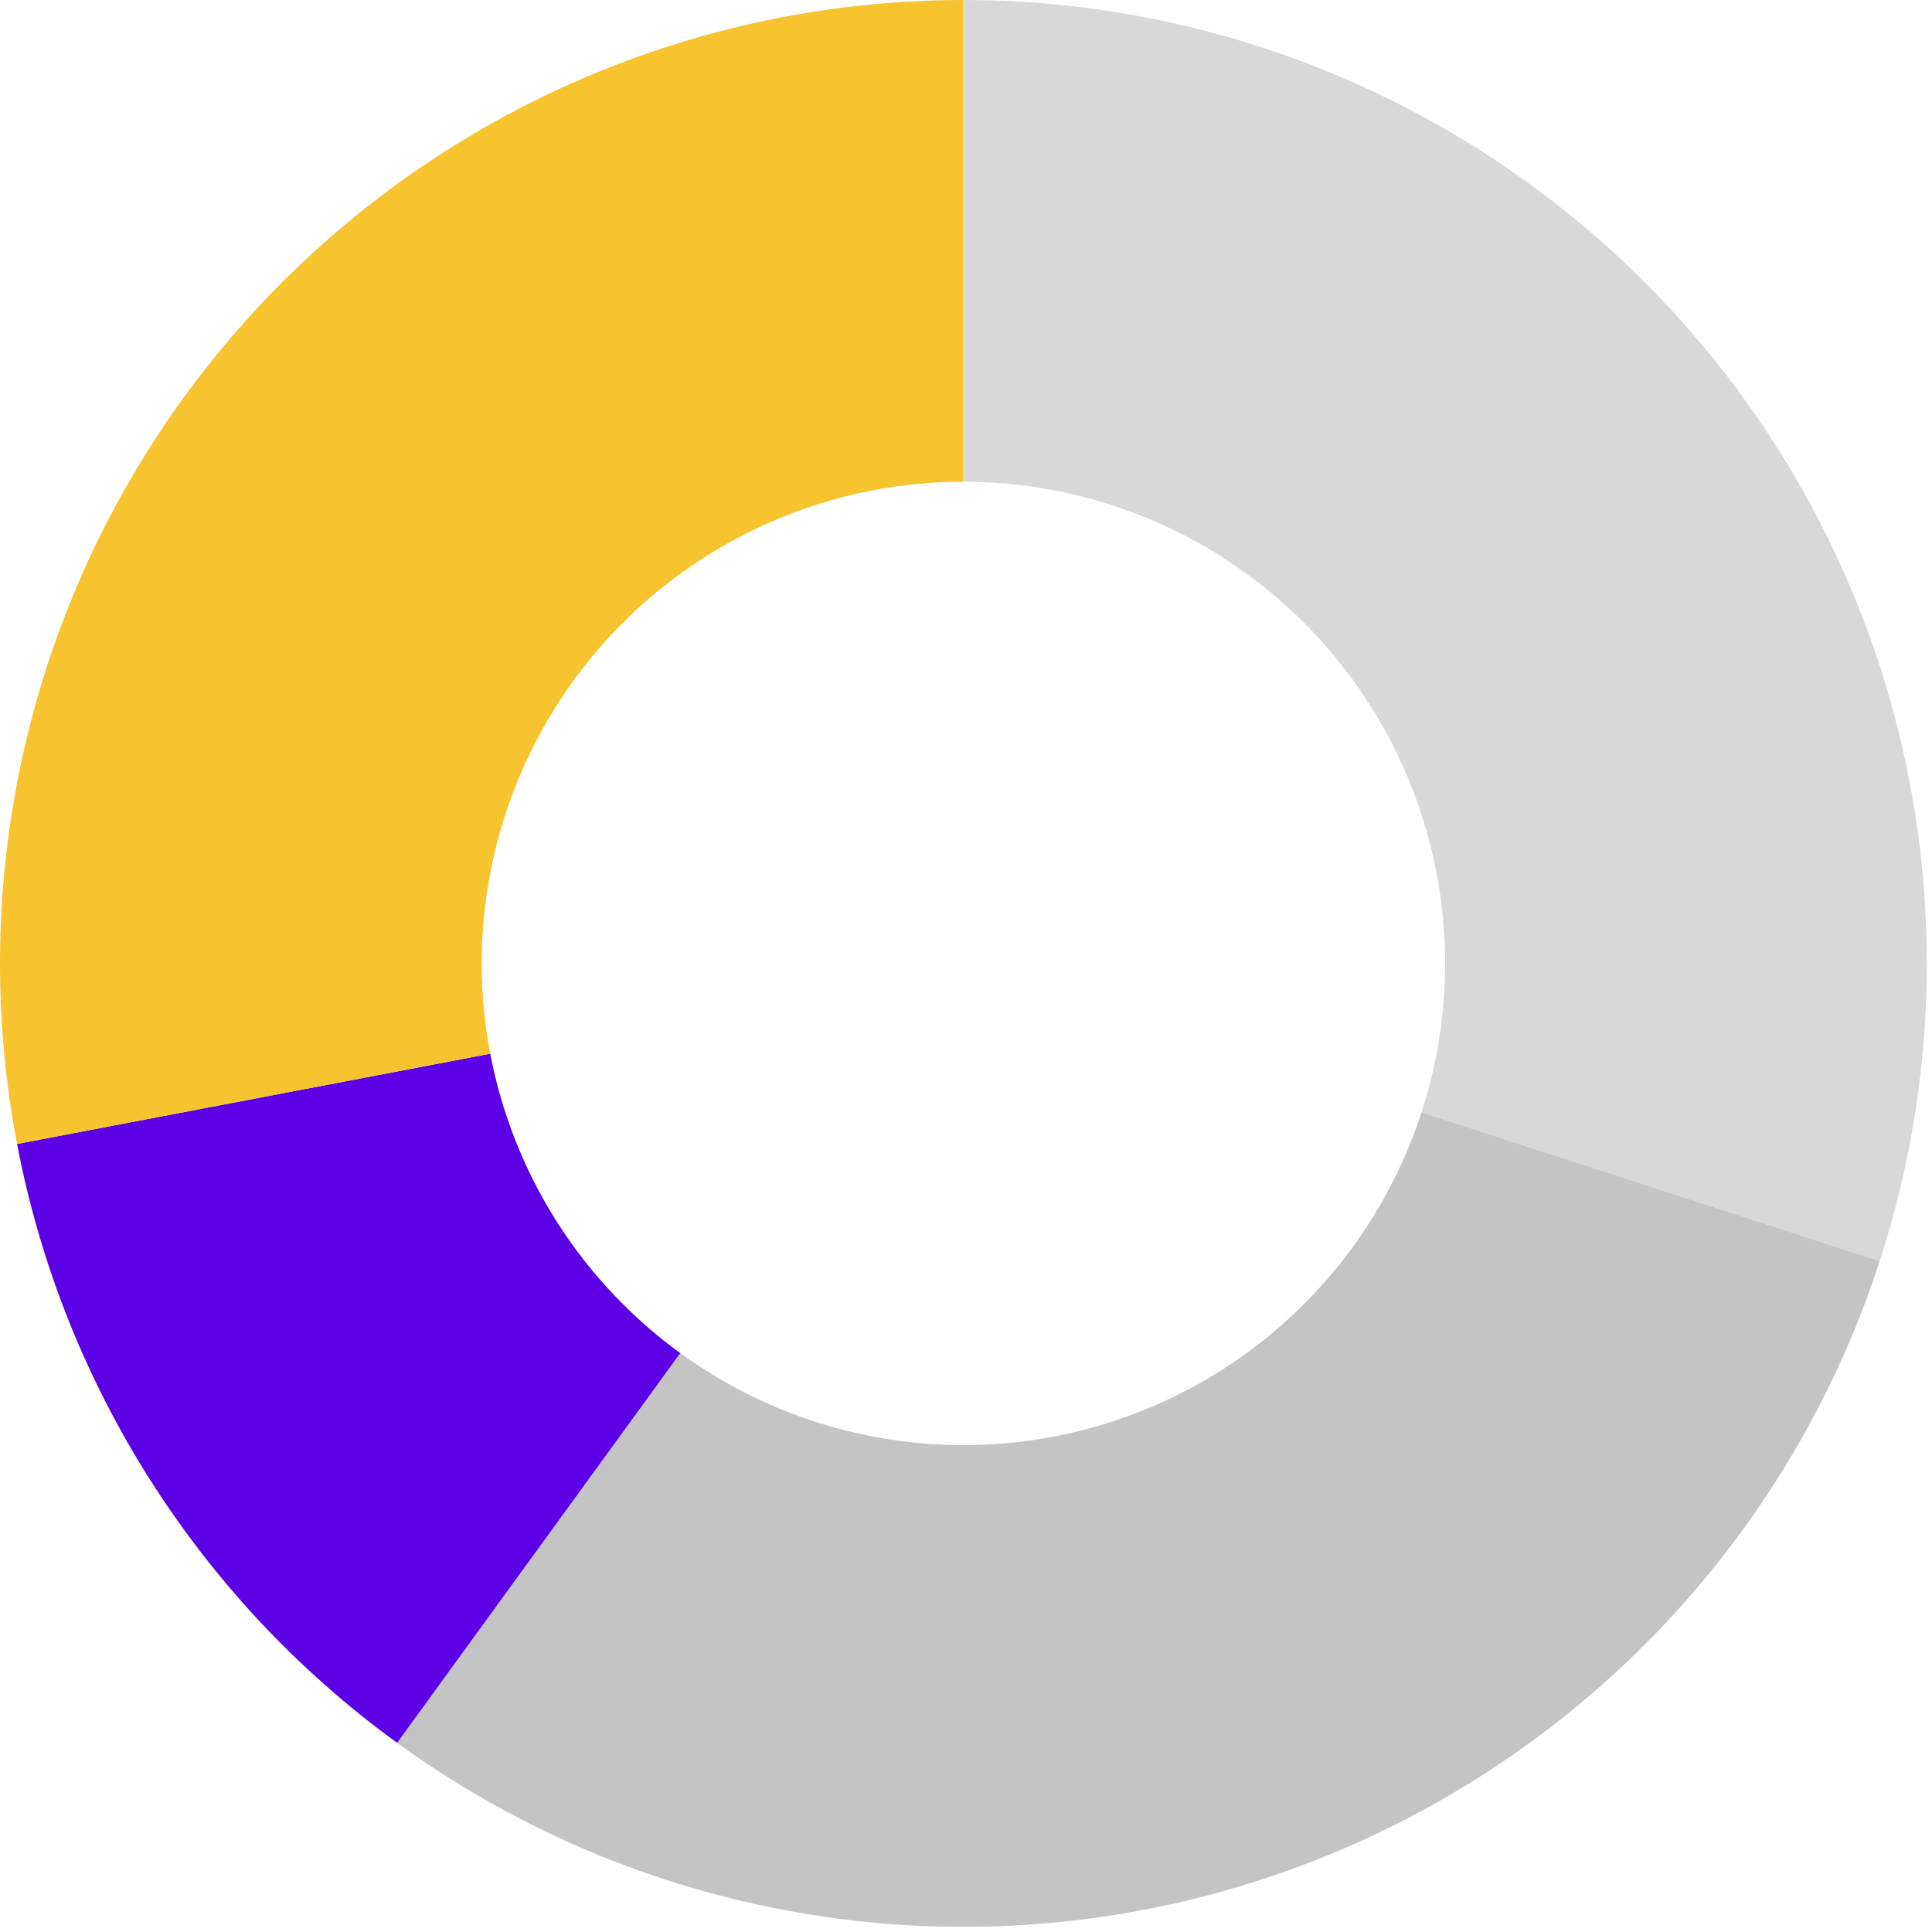 <?xml version="1.0" encoding="UTF-8" standalone="no"?>
<!DOCTYPE svg PUBLIC "-//W3C//DTD SVG 1.1//EN" "http://www.w3.org/Graphics/SVG/1.1/DTD/svg11.dtd">
<svg width="100%" height="100%" viewBox="0 0 280 280" version="1.1" xmlns="http://www.w3.org/2000/svg" xmlns:xlink="http://www.w3.org/1999/xlink" xml:space="preserve" xmlns:serif="http://www.serif.com/" style="fill-rule:evenodd;clip-rule:evenodd;stroke-linejoin:round;stroke-miterlimit:2;">
    <g transform="matrix(1,0,0,1,-641.288,-51.729)">
        <g>
            <path d="M780.917,51.729C783.656,51.729 786.396,51.813 789.135,51.974C791.87,52.135 794.604,52.375 797.328,52.698C800.047,53.021 802.76,53.422 805.458,53.906C808.161,54.385 810.844,54.948 813.51,55.589C816.177,56.229 818.823,56.948 821.448,57.745C824.068,58.536 826.667,59.411 829.24,60.359C831.813,61.313 834.359,62.333 836.87,63.432C839.38,64.531 841.859,65.703 844.302,66.948C846.745,68.193 849.151,69.51 851.516,70.896C853.885,72.281 856.208,73.74 858.484,75.26C860.766,76.786 863,78.375 865.188,80.031C867.375,81.688 869.51,83.401 871.594,85.182C873.677,86.964 875.708,88.807 877.688,90.708C879.661,92.609 881.583,94.563 883.443,96.578C885.307,98.594 887.104,100.656 888.844,102.776C890.589,104.896 892.26,107.068 893.875,109.286C895.484,111.505 897.031,113.771 898.51,116.078C899.99,118.391 901.396,120.74 902.74,123.13C904.078,125.526 905.344,127.953 906.542,130.422C907.74,132.891 908.865,135.391 909.911,137.922C910.958,140.458 911.932,143.021 912.833,145.609C913.729,148.203 914.552,150.818 915.297,153.458C916.042,156.094 916.708,158.755 917.297,161.432C917.885,164.109 918.391,166.807 918.823,169.516C919.25,172.224 919.599,174.943 919.87,177.672C920.135,180.401 920.323,183.135 920.432,185.875C920.542,188.615 920.568,191.354 920.51,194.099C920.458,196.839 920.323,199.578 920.109,202.313C919.896,205.047 919.599,207.771 919.224,210.484C918.849,213.203 918.391,215.906 917.859,218.594C917.323,221.286 916.708,223.958 916.016,226.609C915.323,229.266 914.552,231.896 913.708,234.5L847.313,212.927C847.734,211.625 848.12,210.307 848.464,208.984C848.813,207.656 849.12,206.318 849.385,204.974C849.651,203.63 849.88,202.281 850.068,200.922C850.255,199.563 850.406,198.198 850.51,196.833C850.62,195.469 850.688,194.099 850.714,192.724C850.74,191.354 850.729,189.984 850.672,188.615C850.62,187.245 850.526,185.875 850.391,184.51C850.255,183.146 850.083,181.786 849.87,180.432C849.651,179.078 849.401,177.734 849.104,176.396C848.813,175.057 848.479,173.724 848.104,172.406C847.734,171.089 847.323,169.776 846.875,168.484C846.427,167.188 845.938,165.906 845.411,164.641C844.891,163.375 844.328,162.125 843.729,160.891C843.13,159.656 842.495,158.443 841.828,157.245C841.156,156.047 840.453,154.87 839.714,153.719C838.974,152.563 838.198,151.432 837.396,150.323C836.589,149.214 835.75,148.125 834.88,147.068C834.01,146.005 833.109,144.974 832.177,143.969C831.25,142.958 830.292,141.979 829.302,141.031C828.313,140.083 827.297,139.161 826.255,138.271C825.214,137.38 824.146,136.521 823.052,135.693C821.958,134.865 820.839,134.073 819.698,133.307C818.563,132.547 817.401,131.818 816.214,131.125C815.031,130.432 813.828,129.776 812.609,129.151C811.385,128.531 810.146,127.943 808.891,127.396C807.635,126.844 806.365,126.333 805.078,125.859C803.792,125.385 802.495,124.948 801.182,124.547C799.87,124.151 798.547,123.792 797.214,123.474C795.88,123.151 794.536,122.87 793.188,122.63C791.839,122.391 790.484,122.188 789.12,122.026C787.76,121.865 786.396,121.745 785.026,121.667C783.656,121.583 782.286,121.542 780.917,121.542L780.917,51.729Z" style="fill:rgb(216,216,216);fill-rule:nonzero;"/>
            <path d="M913.708,234.5C912.859,237.109 911.938,239.693 910.938,242.245C909.938,244.797 908.865,247.323 907.714,249.813C906.568,252.302 905.344,254.755 904.052,257.177C902.76,259.594 901.396,261.974 899.964,264.307C898.531,266.646 897.031,268.943 895.464,271.193C893.896,273.443 892.26,275.641 890.563,277.797C888.865,279.948 887.109,282.052 885.286,284.104C883.464,286.151 881.583,288.146 879.646,290.083C877.703,292.026 875.708,293.906 873.661,295.729C871.609,297.547 869.51,299.307 867.354,301.005C865.203,302.703 863,304.339 860.75,305.906C858.5,307.474 856.208,308.974 853.87,310.406C851.531,311.839 849.151,313.203 846.734,314.495C844.313,315.786 841.859,317.005 839.37,318.156C836.88,319.302 834.359,320.375 831.802,321.375C829.25,322.375 826.672,323.302 824.063,324.146C821.453,324.995 818.823,325.766 816.167,326.458C813.516,327.151 810.844,327.76 808.156,328.297C805.464,328.833 802.76,329.286 800.047,329.661C797.328,330.042 794.604,330.333 791.87,330.552C789.135,330.766 786.396,330.901 783.656,330.953C780.917,331.005 778.172,330.979 775.432,330.875C772.693,330.766 769.958,330.578 767.229,330.307C764.5,330.042 761.781,329.693 759.073,329.26C756.365,328.833 753.672,328.323 750.99,327.734C748.313,327.151 745.656,326.484 743.016,325.74C740.375,324.995 737.76,324.172 735.172,323.276C732.578,322.375 730.016,321.401 727.484,320.354C724.948,319.302 722.448,318.182 719.979,316.984C717.516,315.786 715.083,314.516 712.693,313.177C710.297,311.839 707.948,310.427 705.635,308.948C703.328,307.474 701.063,305.927 698.844,304.313L739.88,247.833C740.99,248.641 742.12,249.411 743.276,250.151C744.432,250.891 745.604,251.599 746.802,252.266C748,252.938 749.214,253.573 750.448,254.172C751.682,254.766 752.932,255.328 754.198,255.854C755.464,256.38 756.745,256.865 758.042,257.313C759.339,257.766 760.646,258.177 761.964,258.547C763.286,258.922 764.615,259.25 765.953,259.547C767.292,259.839 768.641,260.094 769.995,260.307C771.349,260.521 772.708,260.698 774.073,260.833C775.438,260.969 776.802,261.063 778.172,261.115C779.542,261.167 780.917,261.182 782.286,261.156C783.656,261.13 785.026,261.063 786.391,260.953C787.76,260.844 789.12,260.698 790.479,260.51C791.839,260.323 793.188,260.094 794.536,259.828C795.88,259.557 797.214,259.25 798.542,258.906C799.87,258.563 801.182,258.177 802.49,257.75C803.792,257.328 805.083,256.865 806.359,256.365C807.635,255.865 808.896,255.328 810.141,254.755C811.385,254.182 812.615,253.573 813.823,252.927C815.031,252.276 816.224,251.599 817.391,250.88C818.563,250.167 819.708,249.411 820.833,248.63C821.958,247.844 823.057,247.031 824.135,246.182C825.214,245.333 826.26,244.453 827.286,243.542C828.313,242.63 829.313,241.693 830.281,240.719C831.25,239.75 832.188,238.755 833.099,237.729C834.01,236.703 834.891,235.651 835.74,234.578C836.589,233.5 837.406,232.401 838.188,231.276C838.974,230.151 839.724,229 840.438,227.833C841.156,226.661 841.839,225.474 842.484,224.266C843.13,223.057 843.74,221.828 844.313,220.583C844.891,219.339 845.427,218.078 845.927,216.802C846.427,215.526 846.885,214.234 847.313,212.927L913.708,234.5Z" style="fill:rgb(197,196,196);fill-rule:nonzero;"/>
            <path d="M698.844,304.313C695.292,301.734 691.87,298.995 688.578,296.089C685.286,293.188 682.135,290.135 679.13,286.938C676.125,283.734 673.281,280.401 670.589,276.932C667.901,273.464 665.375,269.875 663.026,266.172C660.672,262.464 658.5,258.656 656.51,254.745C654.516,250.833 652.708,246.839 651.094,242.755C649.479,238.672 648.057,234.526 646.833,230.307C645.609,226.094 644.583,221.833 643.76,217.521L712.339,204.438C713.161,208.76 714.385,212.964 716.005,217.057C717.625,221.146 719.615,225.047 721.969,228.766C724.328,232.479 727.01,235.938 730.026,239.146C733.036,242.354 736.323,245.25 739.88,247.833L698.844,304.313Z" style="fill:rgb(92,1,230);fill-rule:nonzero;"/>
            <path d="M643.76,217.521C643.281,215.005 642.875,212.479 642.531,209.943C642.193,207.406 641.922,204.865 641.719,202.313C641.521,199.76 641.391,197.203 641.328,194.646C641.266,192.089 641.276,189.531 641.359,186.974C641.438,184.411 641.589,181.859 641.813,179.313C642.031,176.76 642.323,174.219 642.682,171.688C643.042,169.151 643.474,166.63 643.974,164.12C644.469,161.609 645.036,159.115 645.677,156.635C646.313,154.156 647.016,151.698 647.786,149.255C648.557,146.818 649.396,144.401 650.302,142.005C651.208,139.609 652.177,137.245 653.208,134.901C654.245,132.563 655.344,130.25 656.505,127.974C657.667,125.693 658.891,123.443 660.177,121.234C661.464,119.021 662.807,116.844 664.214,114.703C665.615,112.563 667.078,110.464 668.599,108.406C670.12,106.349 671.698,104.333 673.328,102.359C674.958,100.391 676.641,98.464 678.38,96.583C680.115,94.703 681.906,92.875 683.745,91.094C685.578,89.313 687.464,87.583 689.396,85.906C691.333,84.229 693.307,82.604 695.328,81.036C697.354,79.469 699.417,77.953 701.521,76.5C703.625,75.047 705.771,73.646 707.953,72.313C710.135,70.974 712.354,69.698 714.604,68.479C716.854,67.266 719.141,66.115 721.458,65.026C723.771,63.932 726.115,62.906 728.49,61.948C730.859,60.984 733.255,60.094 735.677,59.26C738.099,58.432 740.542,57.672 743.005,56.974C745.469,56.281 747.948,55.656 750.443,55.094C752.943,54.536 755.453,54.047 757.979,53.625C760.5,53.208 763.036,52.854 765.578,52.573C768.125,52.292 770.672,52.083 773.229,51.943C775.786,51.802 778.344,51.729 780.901,51.729L780.906,121.542C779.63,121.542 778.349,121.578 777.073,121.651C775.792,121.719 774.521,121.823 773.245,121.964C771.974,122.104 770.708,122.281 769.448,122.49C768.182,122.703 766.927,122.948 765.677,123.224C764.432,123.505 763.193,123.818 761.958,124.167C760.729,124.516 759.505,124.896 758.297,125.307C757.083,125.724 755.885,126.172 754.703,126.651C753.516,127.13 752.344,127.646 751.188,128.188C750.026,128.734 748.885,129.313 747.76,129.917C746.635,130.526 745.526,131.167 744.432,131.833C743.344,132.5 742.271,133.198 741.219,133.927C740.167,134.656 739.135,135.411 738.125,136.198C737.109,136.979 736.125,137.792 735.156,138.63C734.188,139.469 733.245,140.333 732.328,141.224C731.411,142.115 730.516,143.031 729.646,143.969C728.781,144.911 727.938,145.87 727.12,146.859C726.307,147.844 725.516,148.854 724.755,149.88C723.995,150.911 723.266,151.958 722.563,153.031C721.859,154.099 721.188,155.188 720.547,156.292C719.901,157.401 719.292,158.526 718.708,159.661C718.13,160.802 717.578,161.958 717.063,163.13C716.547,164.302 716.063,165.484 715.609,166.682C715.156,167.88 714.734,169.089 714.349,170.307C713.964,171.526 713.615,172.755 713.297,173.995C712.979,175.234 712.693,176.484 712.443,177.74C712.193,178.995 711.979,180.255 711.797,181.521C711.62,182.786 711.474,184.057 711.365,185.333C711.25,186.609 711.177,187.885 711.135,189.161C711.099,190.443 711.094,191.724 711.12,193C711.151,194.281 711.219,195.557 711.318,196.833C711.417,198.109 711.552,199.38 711.724,200.651C711.896,201.917 712.099,203.182 712.339,204.438L643.76,217.521Z" style="fill:rgb(247,195,46);fill-rule:nonzero;"/>
        </g>
    </g>
</svg>
